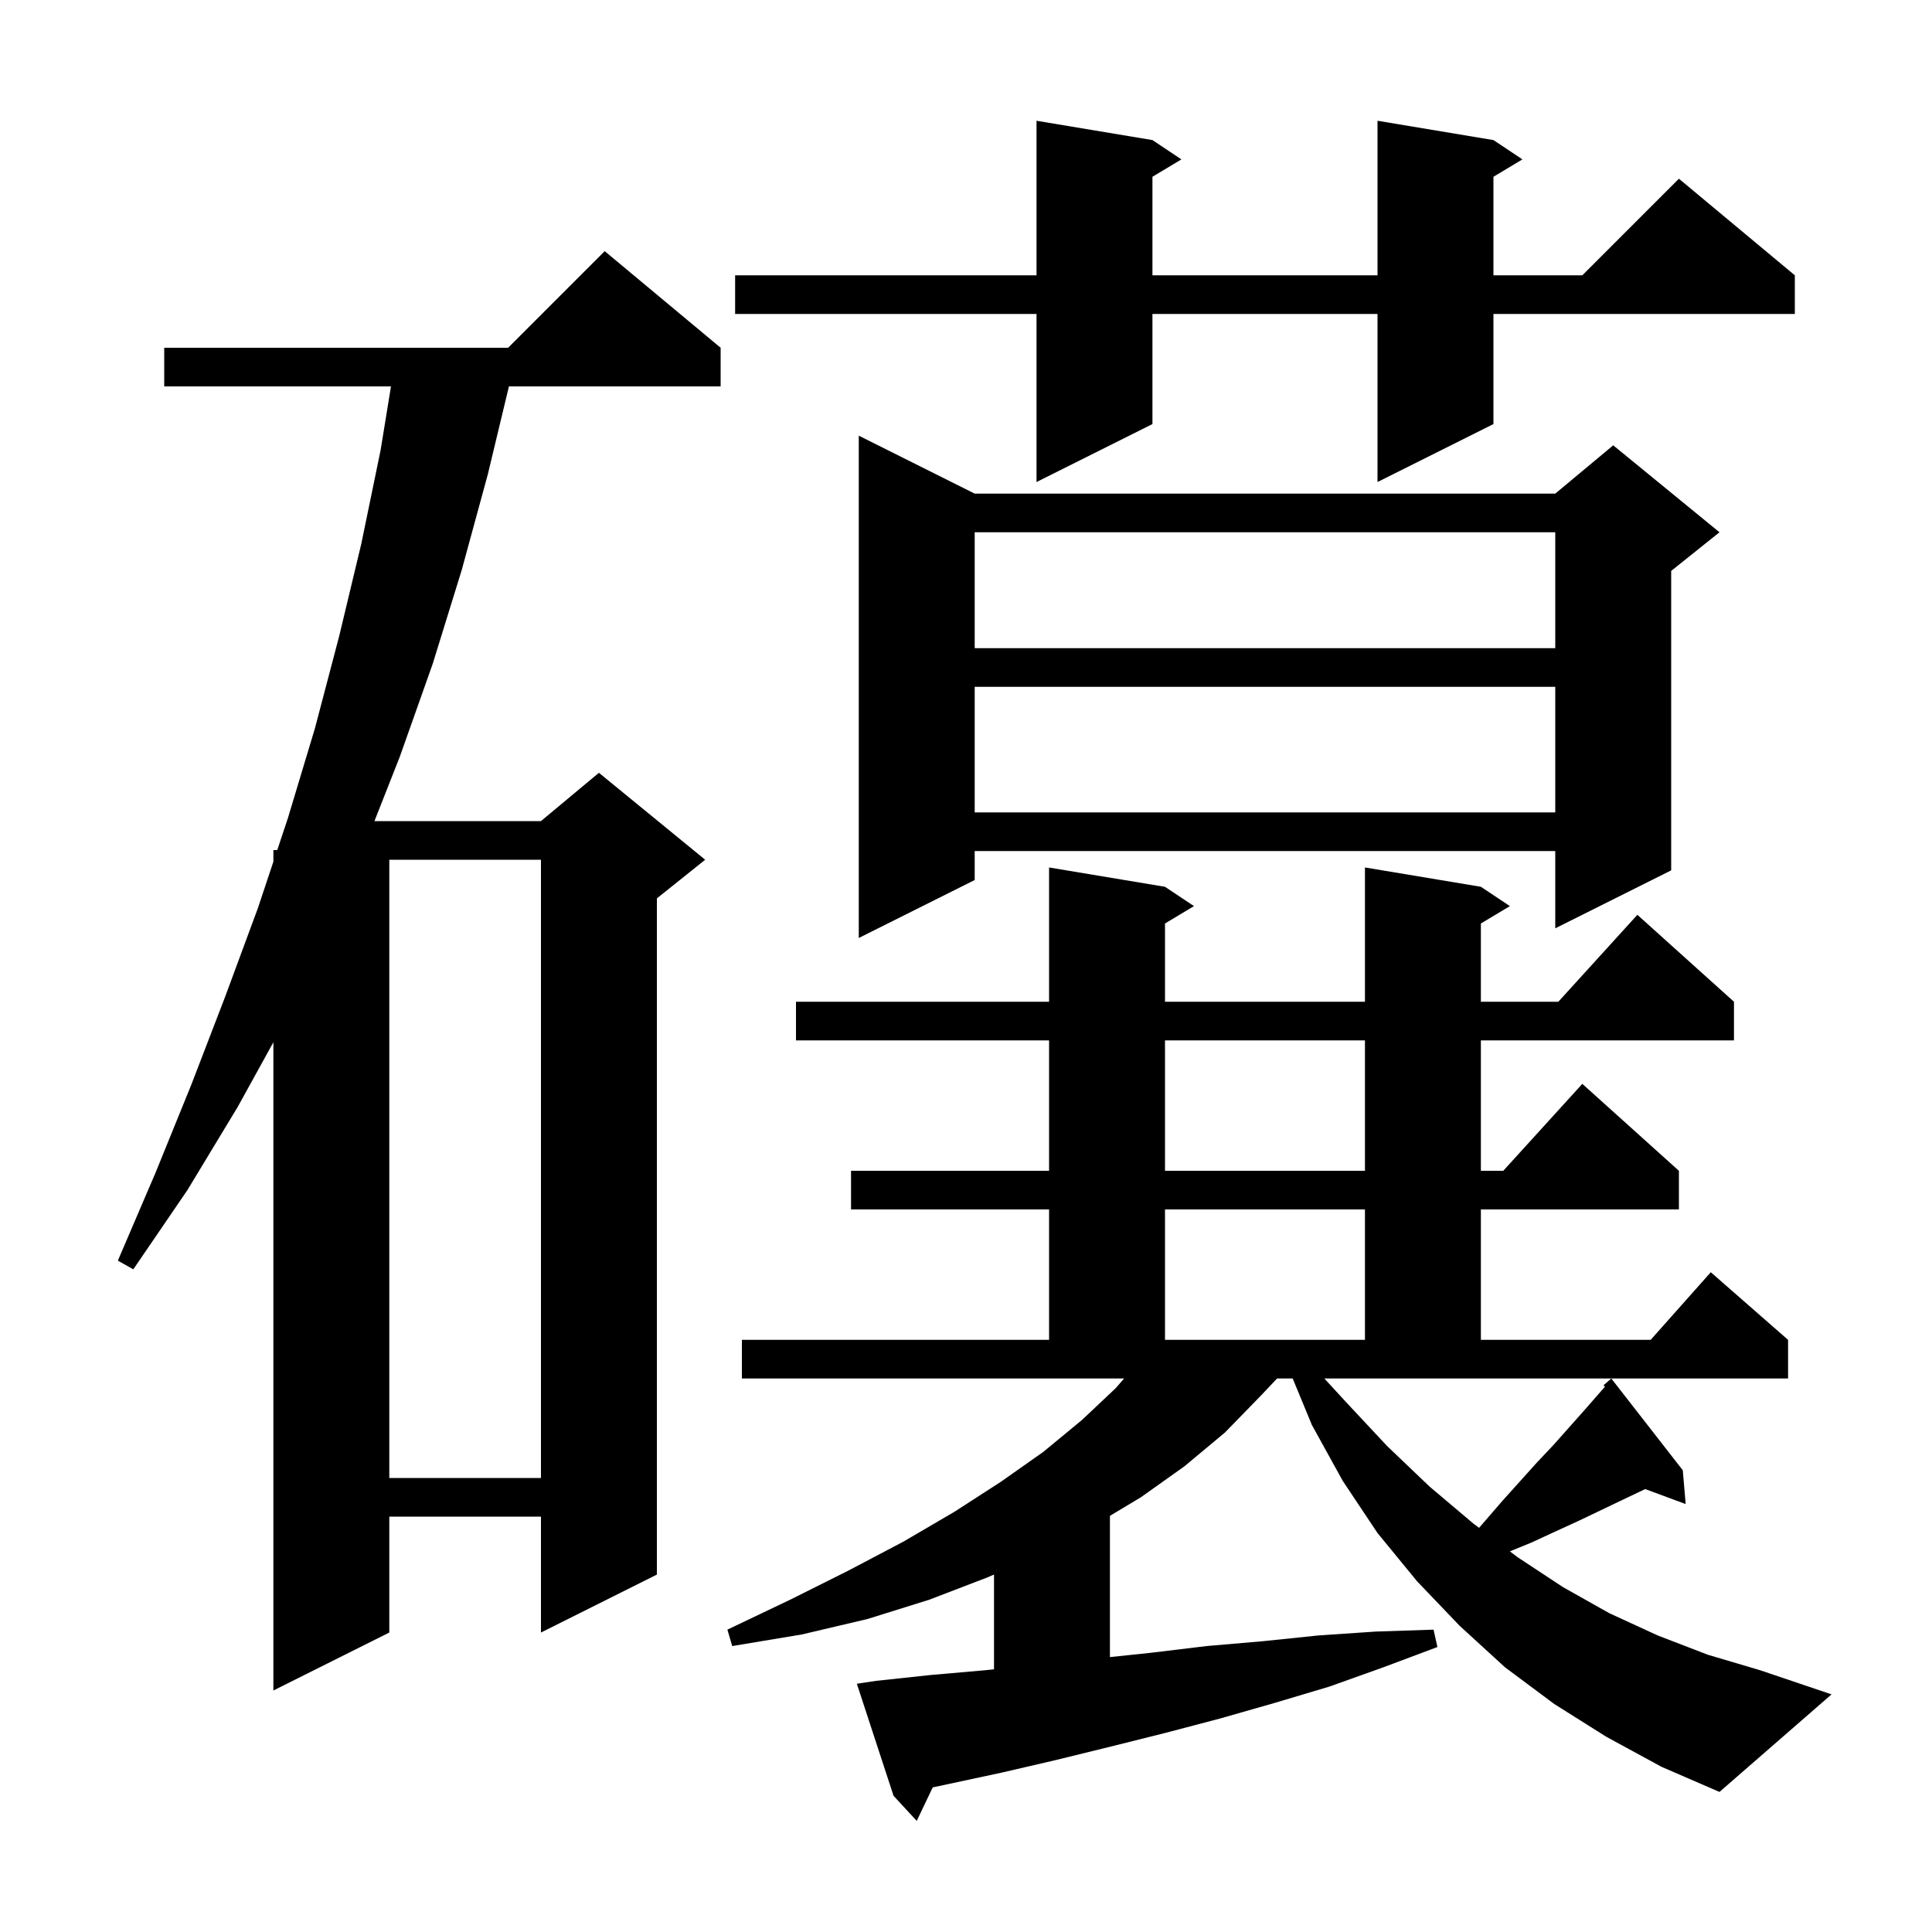 <svg xmlns="http://www.w3.org/2000/svg" xmlns:xlink="http://www.w3.org/1999/xlink" version="1.1" baseProfile="full" viewBox="0 0 200 200" width="200" height="200"><g fill="currentColor"><path d="M 139.3 145.1 L 143.6 149.7 L 148.0 153.9 L 152.5 157.7 L 153.11 158.164 L 153.6 157.6 L 155.5 155.4 L 159.1 151.4 L 160.8 149.6 L 164.0 146.0 L 166.142 143.552 L 166.0 143.4 L 166.8 142.7 L 174.2 152.2 L 174.5 155.7 L 170.309 154.148 L 168.1 155.2 L 163.5 157.4 L 161.1 158.5 L 158.5 159.7 L 156.304 160.595 L 157.1 161.2 L 161.8 164.3 L 166.6 167.0 L 171.6 169.3 L 176.8 171.3 L 182.2 172.9 L 189.6 175.4 L 178.0 185.5 L 172.0 182.9 L 166.3 179.8 L 160.9 176.4 L 155.8 172.6 L 151.1 168.3 L 146.7 163.7 L 142.6 158.7 L 139.0 153.3 L 135.8 147.5 L 133.819 142.7 L 132.205 142.7 L 130.5 144.5 L 126.8 148.3 L 122.6 151.8 L 118.1 155.0 L 114.9 156.92 L 114.9 171.542 L 119.1 171.1 L 124.9 170.4 L 130.7 169.9 L 136.5 169.3 L 142.4 168.9 L 148.4 168.7 L 148.8 170.5 L 143.2 172.6 L 137.6 174.6 L 131.9 176.3 L 126.3 177.9 L 120.6 179.4 L 115.0 180.8 L 109.3 182.2 L 103.7 183.5 L 96.554 185.031 L 94.9 188.5 L 92.5 185.9 L 88.7 174.3 L 90.7 174.0 L 96.3 173.4 L 102.0 172.9 L 102.9 172.805 L 102.9 162.993 L 102.2 163.3 L 96.2 165.6 L 89.8 167.6 L 83.0 169.2 L 75.8 170.4 L 75.3 168.7 L 81.8 165.6 L 87.8 162.6 L 93.5 159.6 L 98.8 156.5 L 103.6 153.4 L 108.0 150.3 L 112.0 147.0 L 115.5 143.7 L 116.367 142.7 L 76.8 142.7 L 76.8 138.7 L 108.6 138.7 L 108.6 125.2 L 88.1 125.2 L 88.1 121.2 L 108.6 121.2 L 108.6 107.7 L 82.4 107.7 L 82.4 103.7 L 108.6 103.7 L 108.6 89.8 L 120.6 91.8 L 123.6 93.8 L 120.6 95.6 L 120.6 103.7 L 141.3 103.7 L 141.3 89.8 L 153.3 91.8 L 156.3 93.8 L 153.3 95.6 L 153.3 103.7 L 161.318 103.7 L 169.5 94.7 L 179.5 103.7 L 179.5 107.7 L 153.3 107.7 L 153.3 121.2 L 155.618 121.2 L 163.8 112.2 L 173.8 121.2 L 173.8 125.2 L 153.3 125.2 L 153.3 138.7 L 170.878 138.7 L 177.1 131.7 L 185.1 138.7 L 185.1 142.7 L 137.096 142.7 Z M 74.6 36.0 L 74.6 40.0 L 52.684 40.0 L 50.5 49.1 L 47.8 59.0 L 44.8 68.7 L 41.4 78.3 L 38.763 85.0 L 56.0 85.0 L 62.0 80.0 L 73.0 89.0 L 68.0 93.0 L 68.0 163.0 L 56.0 169.0 L 56.0 157.0 L 40.3 157.0 L 40.3 169.0 L 28.3 175.0 L 28.3 107.894 L 24.6 114.6 L 19.4 123.2 L 13.8 131.4 L 12.2 130.5 L 16.1 121.4 L 19.8 112.3 L 23.3 103.2 L 26.7 94.0 L 28.3 89.2 L 28.3 88.0 L 28.7 88.0 L 29.8 84.7 L 32.6 75.4 L 35.1 65.9 L 37.4 56.3 L 39.4 46.6 L 40.474 40.0 L 17.0 40.0 L 17.0 36.0 L 52.6 36.0 L 62.6 26.0 Z M 40.3 89.0 L 40.3 153.0 L 56.0 153.0 L 56.0 89.0 Z M 120.6 125.2 L 120.6 138.7 L 141.3 138.7 L 141.3 125.2 Z M 120.6 107.7 L 120.6 121.2 L 141.3 121.2 L 141.3 107.7 Z M 100.9 51.1 L 161.0 51.1 L 167.0 46.1 L 178.0 55.1 L 173.0 59.1 L 173.0 90.1 L 161.0 96.1 L 161.0 88.1 L 100.9 88.1 L 100.9 91.1 L 88.9 97.1 L 88.9 45.1 Z M 100.9 71.1 L 100.9 84.1 L 161.0 84.1 L 161.0 71.1 Z M 100.9 55.1 L 100.9 67.1 L 161.0 67.1 L 161.0 55.1 Z M 154.6 14.5 L 157.6 16.5 L 154.6 18.3 L 154.6 28.5 L 163.8 28.5 L 173.8 18.5 L 185.8 28.5 L 185.8 32.5 L 154.6 32.5 L 154.6 43.9 L 142.6 49.9 L 142.6 32.5 L 119.3 32.5 L 119.3 43.9 L 107.3 49.9 L 107.3 32.5 L 76.1 32.5 L 76.1 28.5 L 107.3 28.5 L 107.3 12.5 L 119.3 14.5 L 122.3 16.5 L 119.3 18.3 L 119.3 28.5 L 142.6 28.5 L 142.6 12.5 Z "/></g></svg>